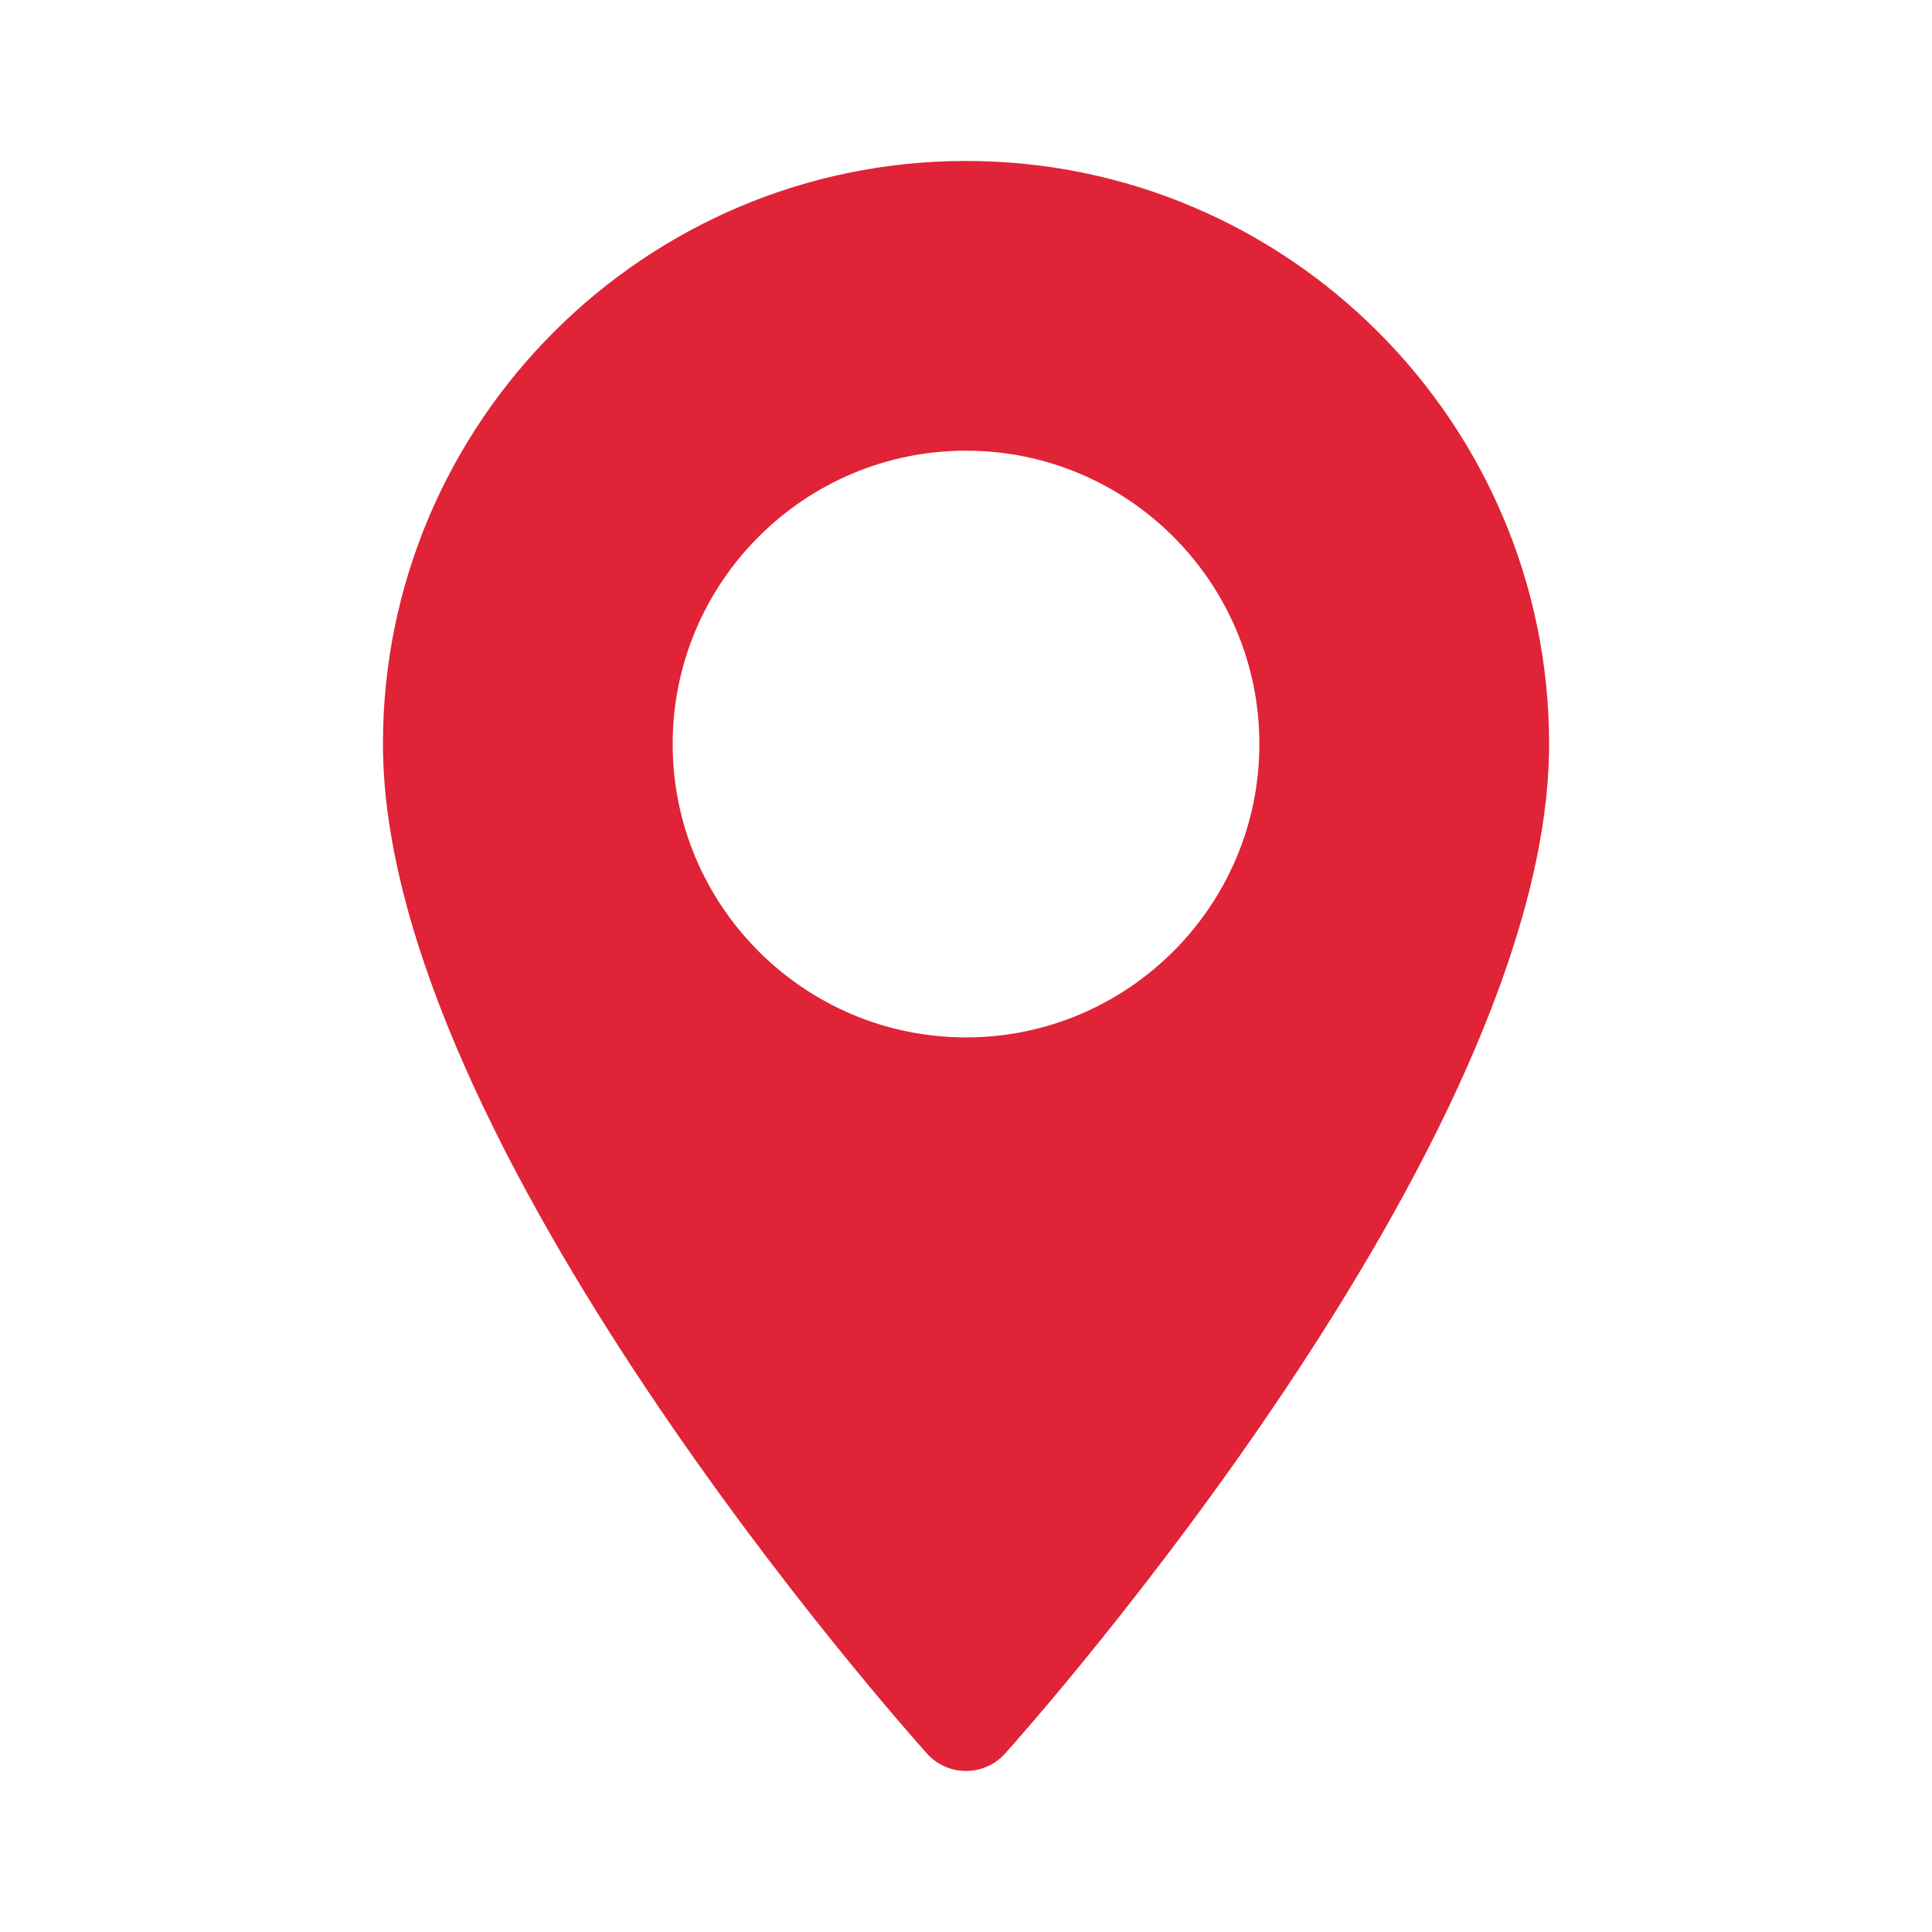 <svg width="48" height="48" viewBox="0 0 48 48" fill="none" xmlns="http://www.w3.org/2000/svg">
<path d="M24 3.999C16.012 3.999 9.514 10.498 9.514 18.485C9.514 28.399 22.478 42.952 23.03 43.566C23.548 44.144 24.453 44.143 24.971 43.566C25.523 42.952 38.487 28.399 38.487 18.485C38.486 10.498 31.988 3.999 24 3.999ZM24 25.774C19.981 25.774 16.712 22.504 16.712 18.485C16.712 14.466 19.981 11.197 24 11.197C28.019 11.197 31.289 14.467 31.289 18.485C31.289 22.504 28.019 25.774 24 25.774Z" fill="#E02336"/>
</svg>
